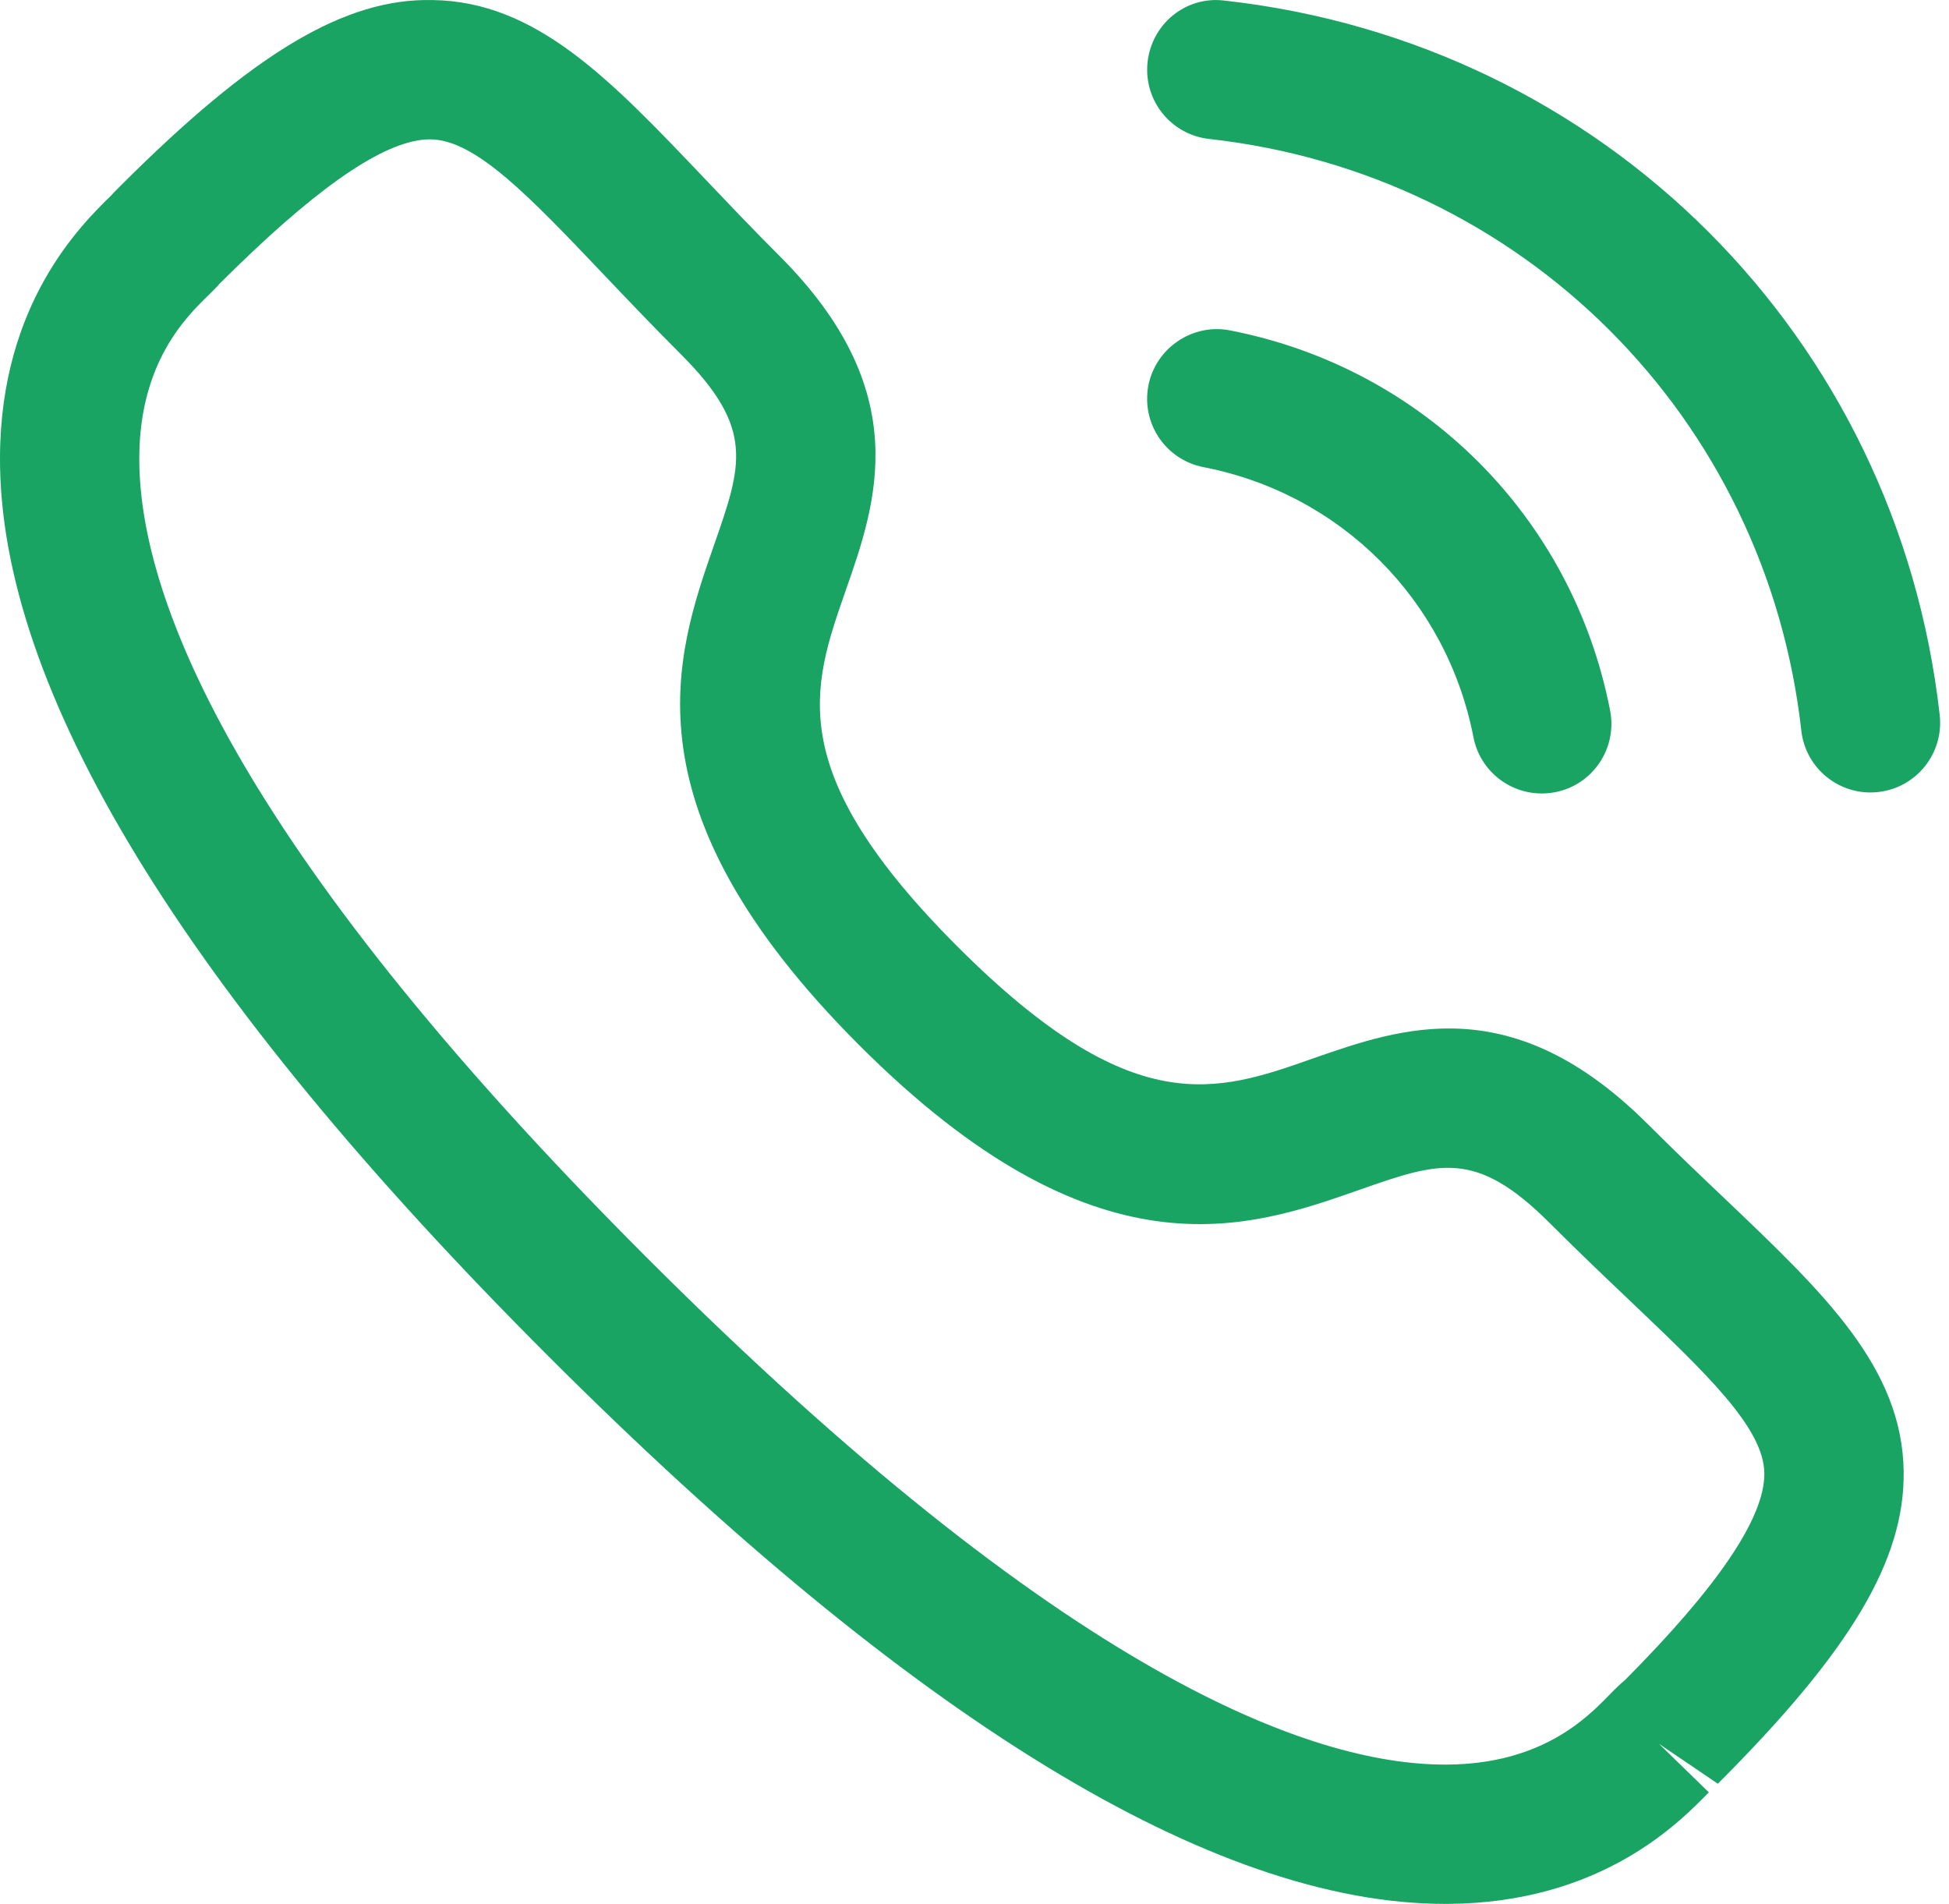<svg width="43" height="42" viewBox="0 0 43 42" fill="none" xmlns="http://www.w3.org/2000/svg">
<path fill-rule="evenodd" clip-rule="evenodd" d="M9.541 0.001C11.83 0.032 13.46 1.747 15.524 3.916C16.034 4.451 16.585 5.035 17.201 5.649C20.191 8.641 19.34 11.081 18.654 13.039C17.908 15.176 17.263 17.02 21.127 20.884C24.991 24.748 26.832 24.102 28.967 23.35C30.928 22.666 33.362 21.81 36.357 24.801C36.965 25.409 37.539 25.954 38.072 26.46C40.25 28.534 41.971 30.171 42 32.465C42.022 34.42 40.834 36.415 37.9 39.349L36.601 38.468L37.701 39.539C37.052 40.205 35.325 41.98 31.942 42H31.881C26.775 42 20.119 37.935 12.096 29.915C4.04 21.861 -0.03 15.184 0 10.069C0.019 6.688 1.791 4.957 2.457 4.308L2.514 4.245L2.651 4.107C5.591 1.167 7.611 -0.042 9.541 0.001ZM9.502 3.074H9.486C8.566 3.074 7.169 3.996 5.22 5.889L4.829 6.273L4.833 6.272C4.836 6.272 4.8 6.311 4.743 6.369L4.606 6.506C4.11 6.987 3.084 7.989 3.073 10.085C3.057 13.017 4.985 18.46 14.268 27.741C23.505 36.977 28.941 38.927 31.881 38.927H31.924C34.02 38.915 35.019 37.888 35.501 37.395C35.646 37.245 35.765 37.132 35.849 37.065C37.892 35.01 38.936 33.483 38.926 32.502C38.914 31.502 37.67 30.322 35.951 28.685C35.404 28.167 34.81 27.599 34.183 26.973C32.557 25.352 31.756 25.629 29.983 26.251C27.535 27.11 24.181 28.286 18.955 23.055C13.727 17.829 14.899 14.475 15.753 12.025C16.372 10.255 16.654 9.45 15.03 7.823C14.395 7.188 13.823 6.586 13.297 6.033C11.67 4.324 10.496 3.089 9.502 3.074ZM27.138 7.289C31.401 8.117 34.694 11.407 35.523 15.673C35.685 16.509 35.142 17.314 34.311 17.476C34.21 17.494 34.112 17.504 34.014 17.504C33.292 17.504 32.651 16.996 32.508 16.263C31.918 13.231 29.58 10.893 26.552 10.305C25.718 10.143 25.175 9.338 25.337 8.504C25.499 7.671 26.319 7.126 27.138 7.289ZM27.015 0.013C35.37 0.941 41.858 7.421 42.795 15.774C42.889 16.618 42.282 17.378 41.44 17.472C41.383 17.478 41.324 17.482 41.266 17.482C40.494 17.482 39.83 16.902 39.742 16.118C38.965 9.201 33.594 3.834 26.675 3.065C25.833 2.971 25.225 2.213 25.319 1.369C25.411 0.527 26.163 -0.094 27.015 0.013Z" fill="#19A463"/>
</svg>
